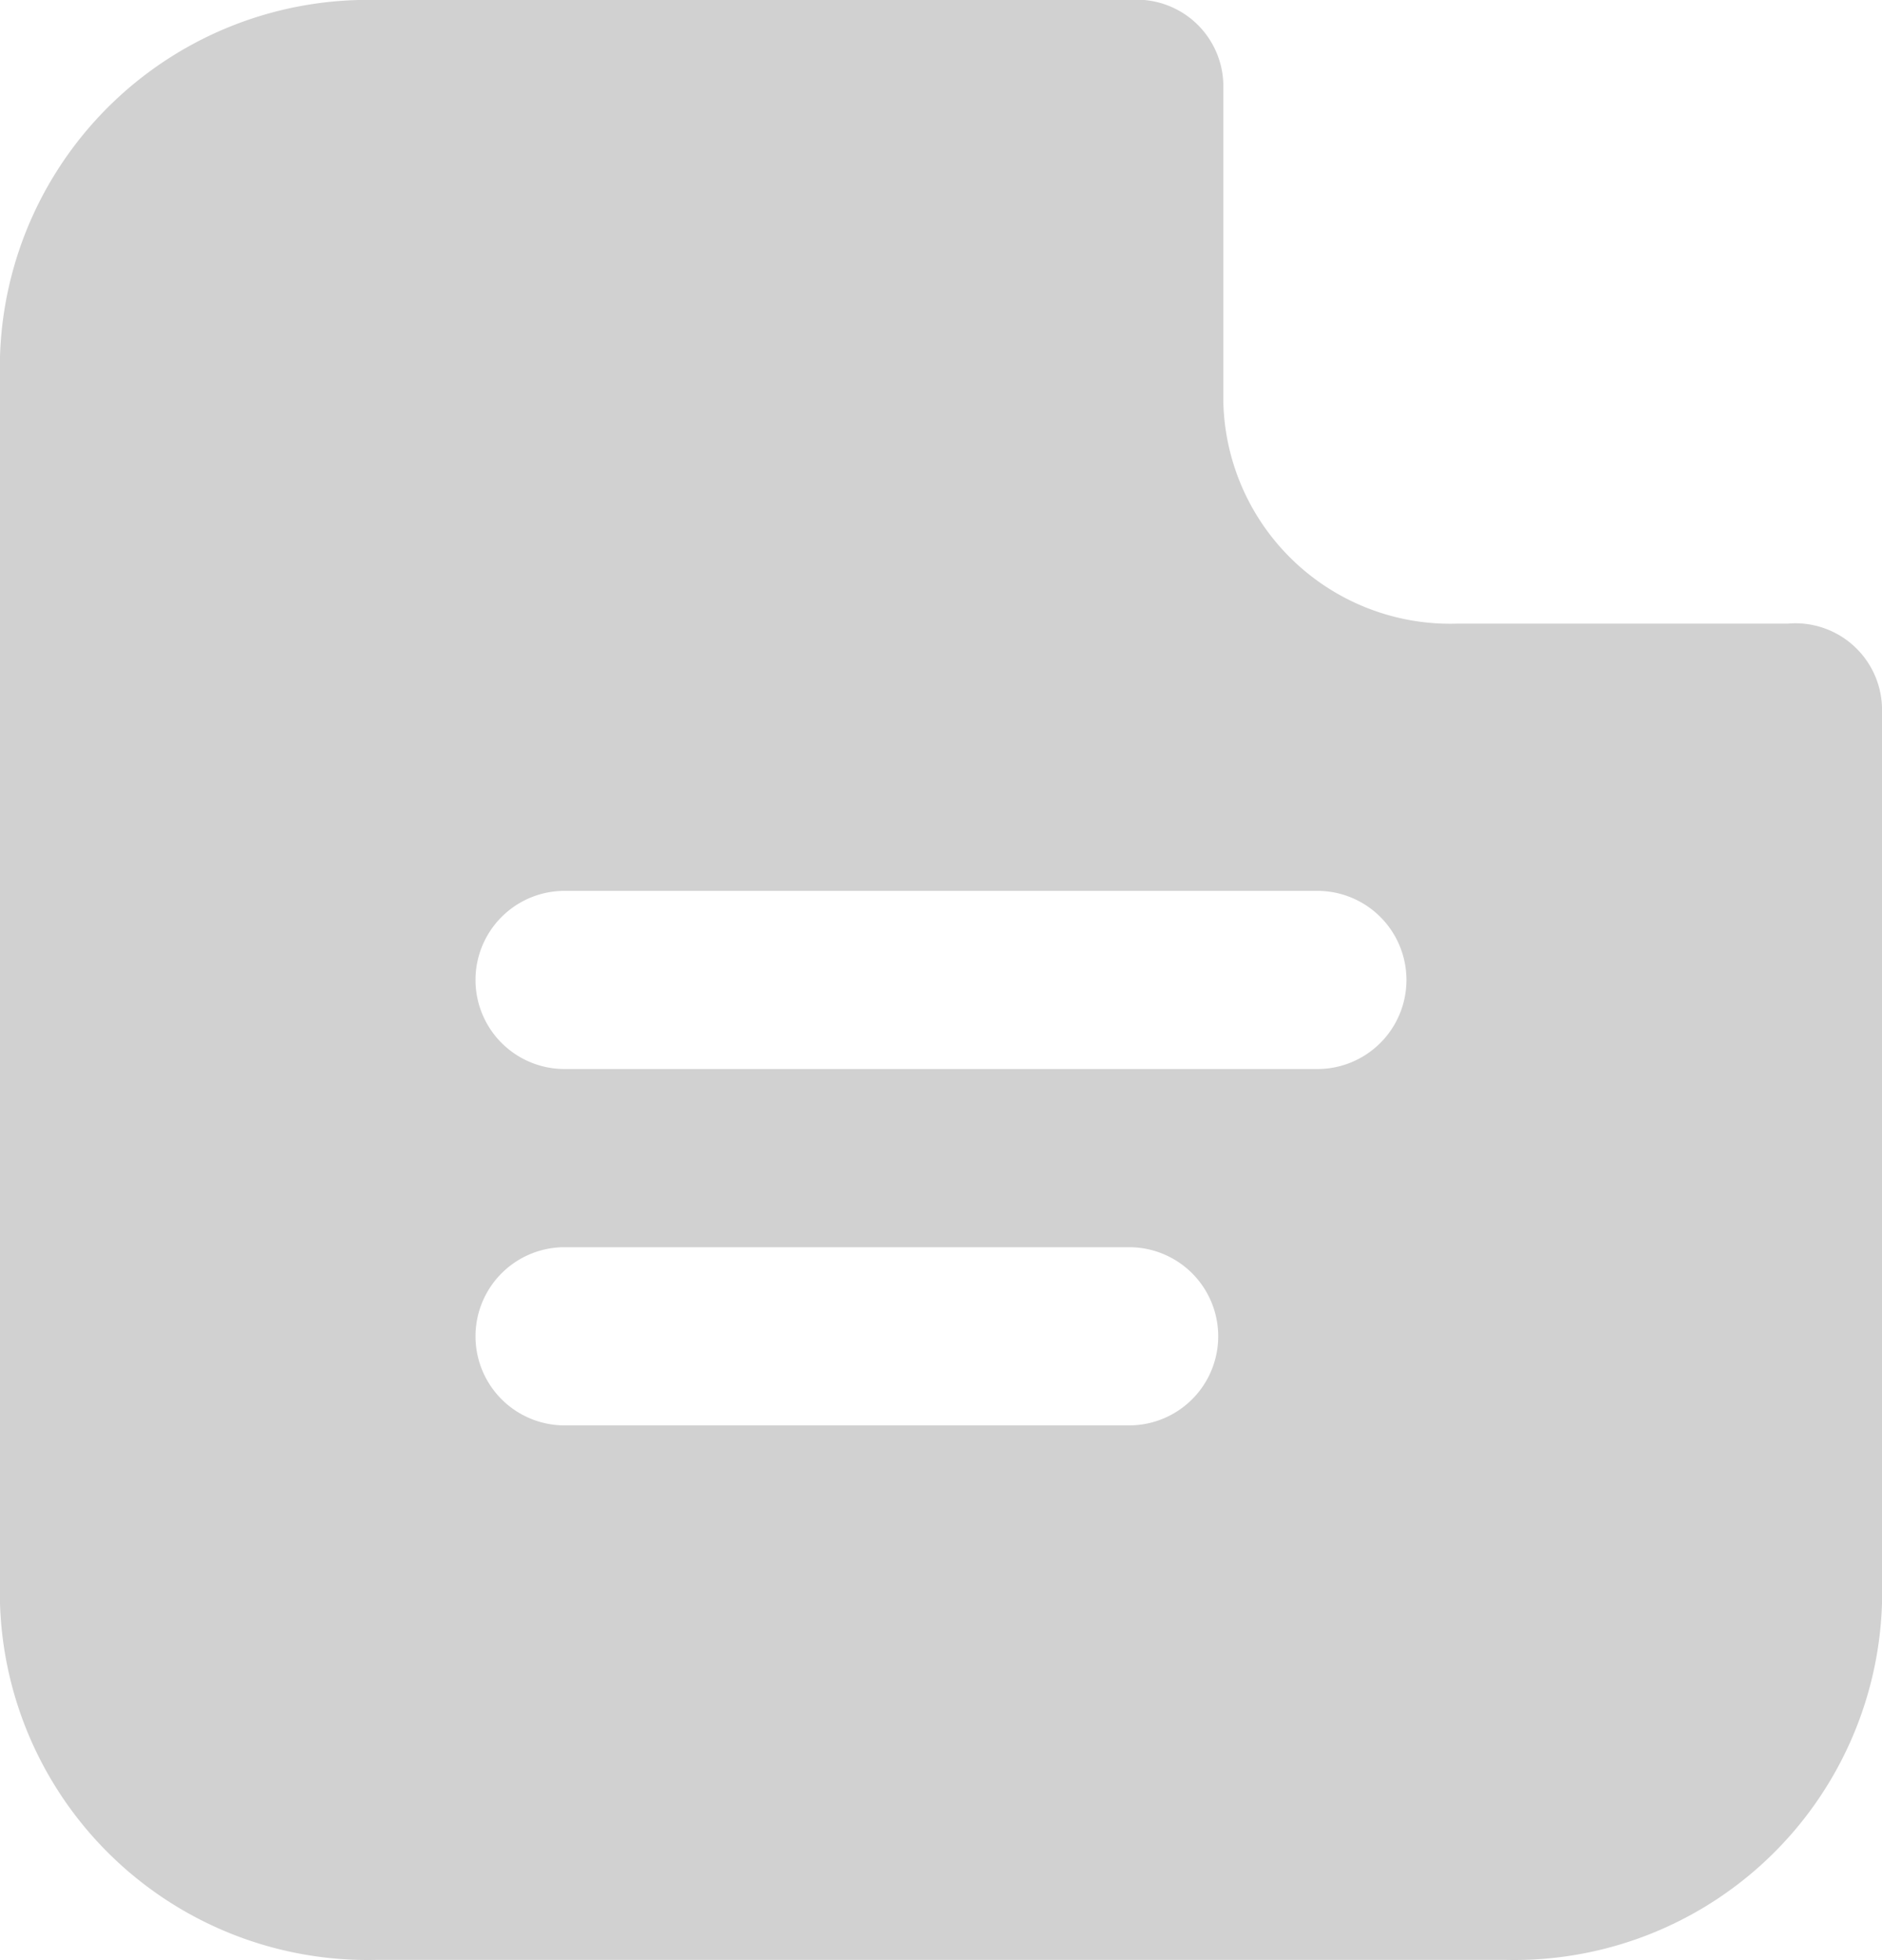 <svg xmlns="http://www.w3.org/2000/svg" width="38.035" height="39.604" viewBox="0 0 38.035 39.604">
  <g id="Group_2036" data-name="Group 2036" transform="translate(-1072 -856.191)">
    <g id="Group_2034" data-name="Group 2034">
      <g id="icons" transform="translate(1070 855.191)">
        <g id="new" transform="translate(2 1)">
          <path id="Path_575" data-name="Path 575" d="M31.477,13.6a4.588,4.588,0,0,1-4.754-4.5V2.8a1.751,1.751,0,0,0-1.9-1.8H9.607A7.434,7.434,0,0,0,2,8.2V33.4a7.434,7.434,0,0,0,7.607,7.2H32.428a7.434,7.434,0,0,0,7.607-7.2v-18a1.751,1.751,0,0,0-1.9-1.8ZM24.821,29.8H13.41a1.8,1.8,0,1,1,0-3.6h11.41a1.8,1.8,0,1,1,0,3.6Zm3.8-7.2H13.41a1.8,1.8,0,1,1,0-3.6H28.624a1.8,1.8,0,1,1,0,3.6Z" transform="translate(-2 -1)" fill="#d1d1d1"/>
        </g>
      </g>
    </g>
  </g>
</svg>
